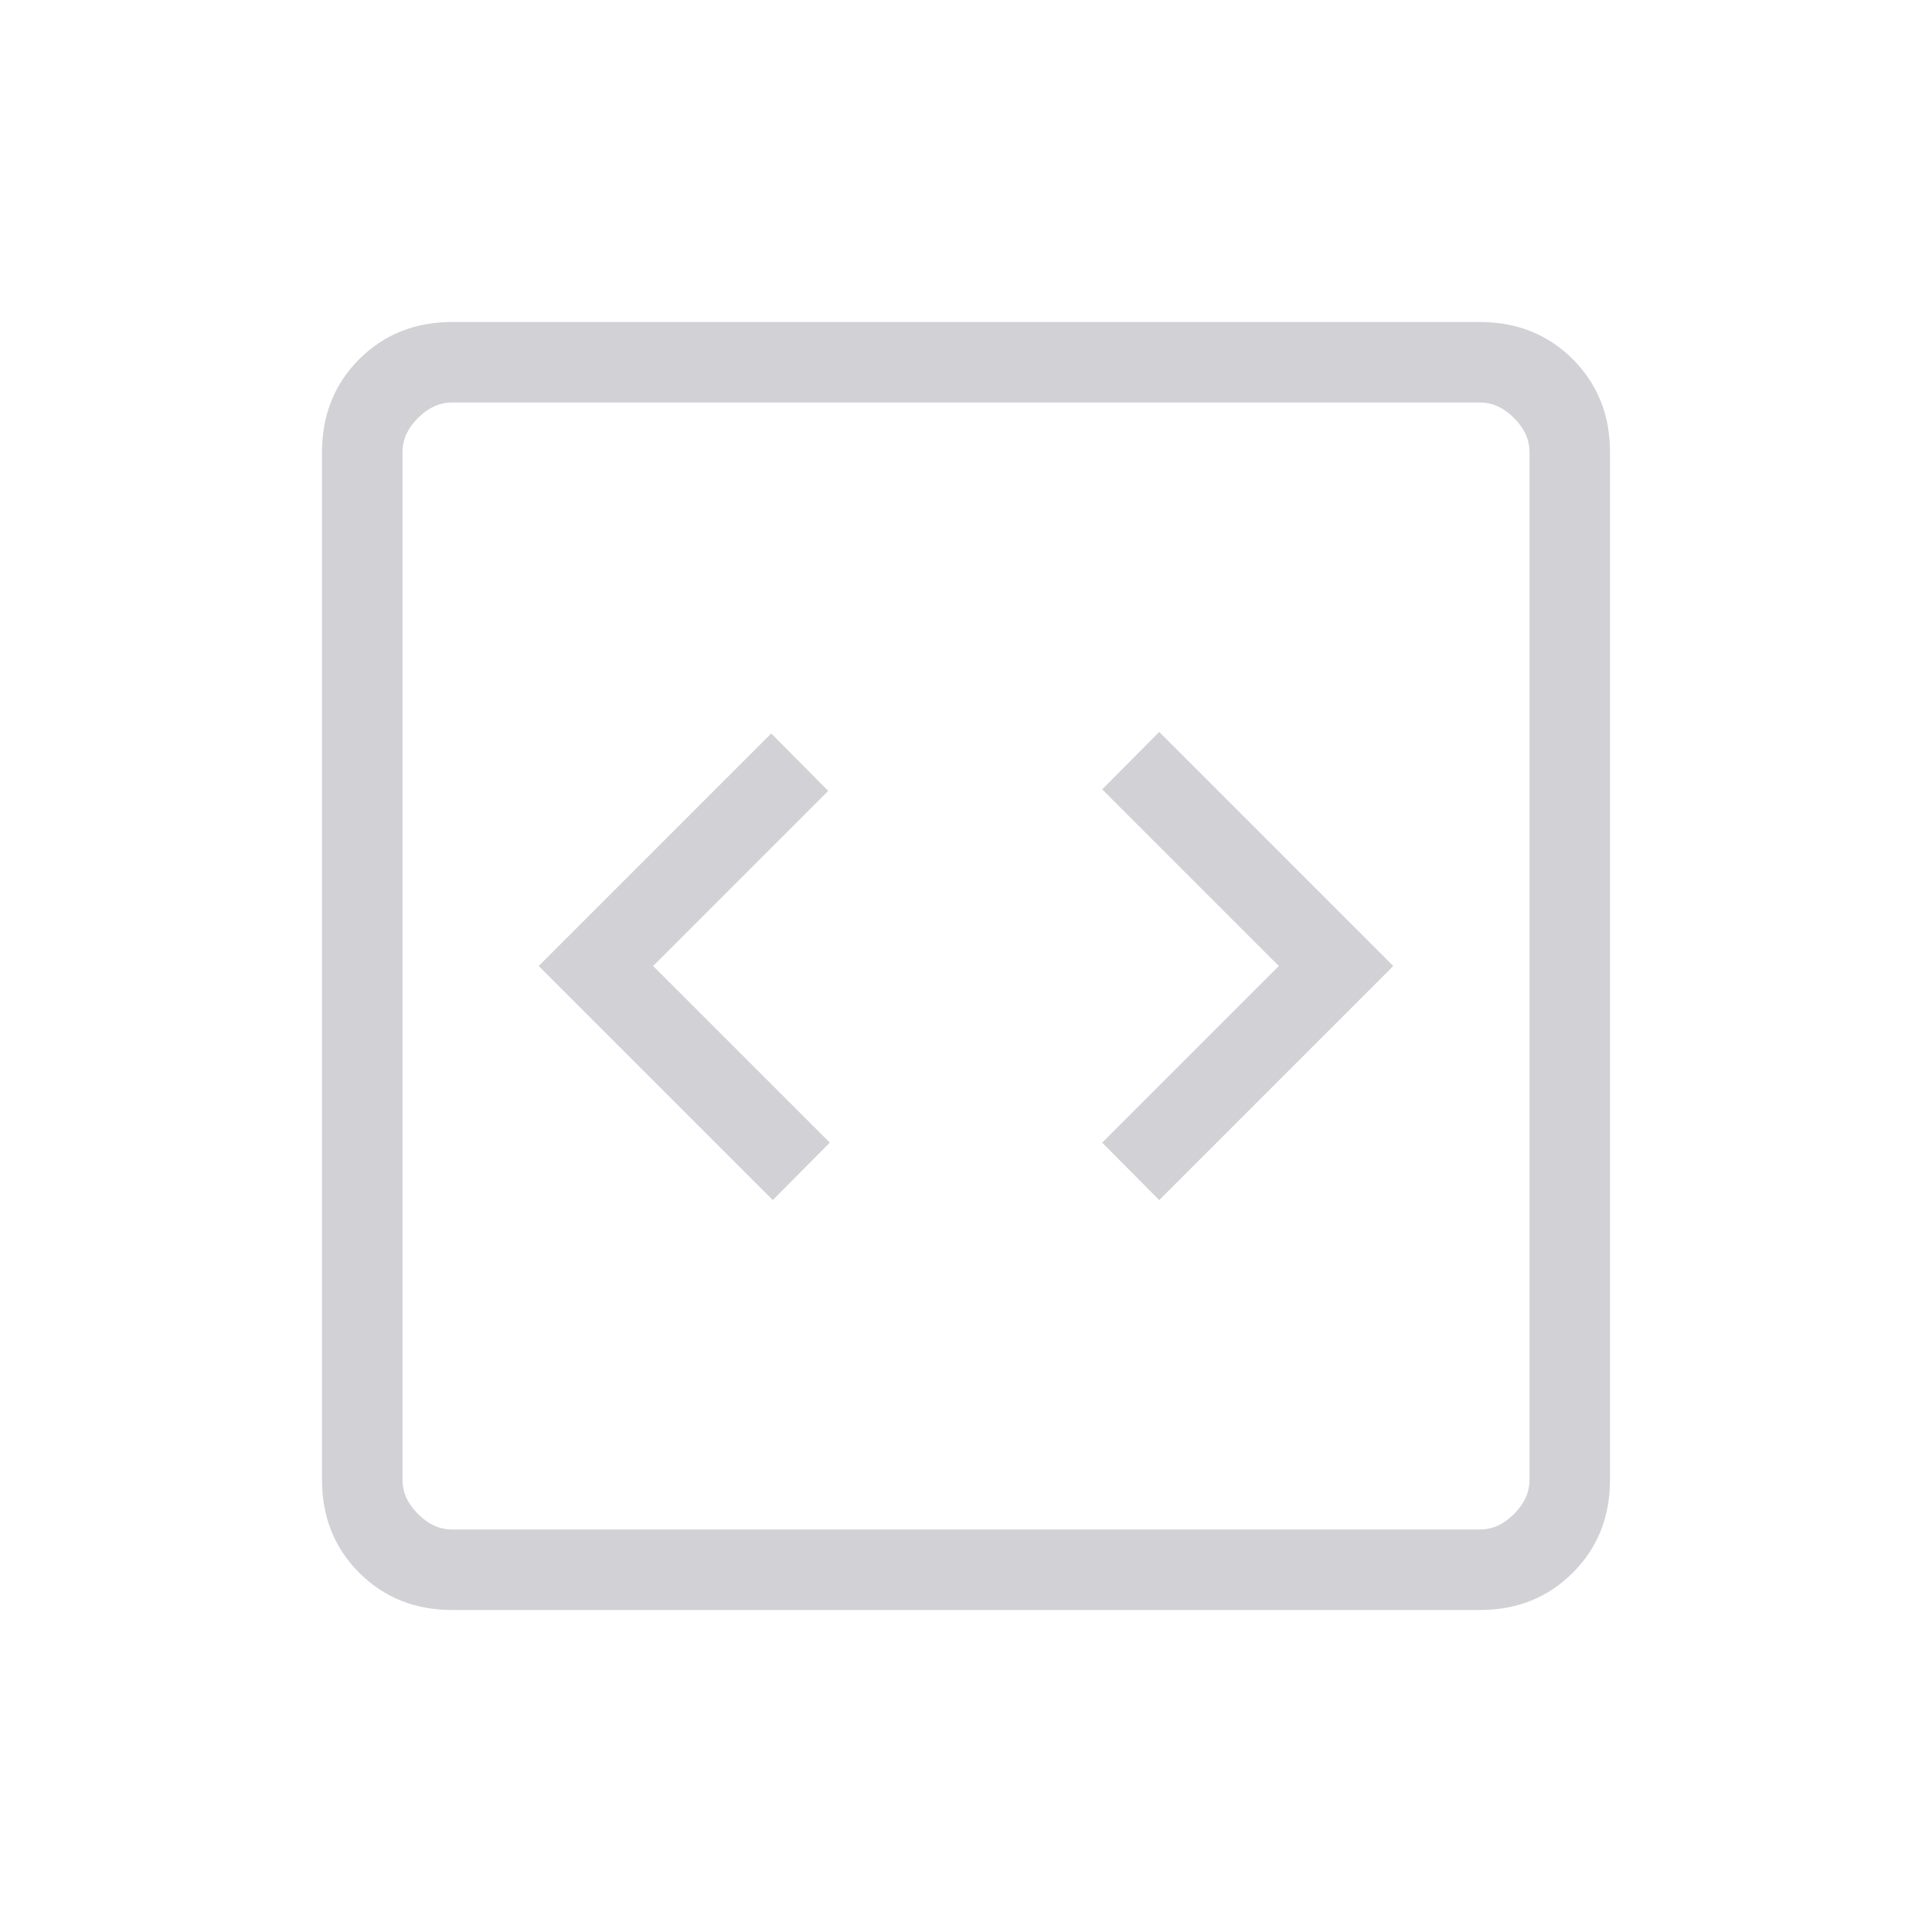 <?xml version="1.0" encoding="UTF-8"?>
<svg xmlns="http://www.w3.org/2000/svg" width="40" height="40" viewBox="0 0 40 40" fill="none">
  <mask id="mask0_1829_103684" style="mask-type:alpha" maskUnits="userSpaceOnUse" x="0" y="0" width="40" height="40">
    <rect width="40" height="40" fill="#D9D9D9"></rect>
  </mask>
  <g mask="url(#mask0_1829_103684)">
    <path d="M16 24.846L17.18 23.657L13.522 20L17.147 16.375L15.968 15.186L11.154 20L16 24.846ZM24 24.846L28.846 20L24 15.154L22.82 16.343L26.477 20L22.82 23.657L24 24.846ZM9.359 33.333C8.592 33.333 7.951 33.076 7.437 32.562C6.924 32.049 6.667 31.408 6.667 30.641V9.359C6.667 8.592 6.924 7.951 7.437 7.437C7.951 6.924 8.592 6.667 9.359 6.667H30.641C31.408 6.667 32.049 6.924 32.562 7.437C33.076 7.951 33.333 8.592 33.333 9.359V30.641C33.333 31.408 33.076 32.049 32.562 32.562C32.049 33.076 31.408 33.333 30.641 33.333H9.359ZM9.359 31.667H30.641C30.897 31.667 31.133 31.56 31.346 31.346C31.56 31.132 31.667 30.897 31.667 30.641V9.359C31.667 9.103 31.56 8.867 31.346 8.654C31.133 8.44 30.897 8.333 30.641 8.333H9.359C9.103 8.333 8.868 8.44 8.654 8.654C8.44 8.867 8.333 9.103 8.333 9.359V30.641C8.333 30.897 8.44 31.132 8.654 31.346C8.868 31.56 9.103 31.667 9.359 31.667Z" fill="#D1D1D6"></path>
  </g>
</svg>
